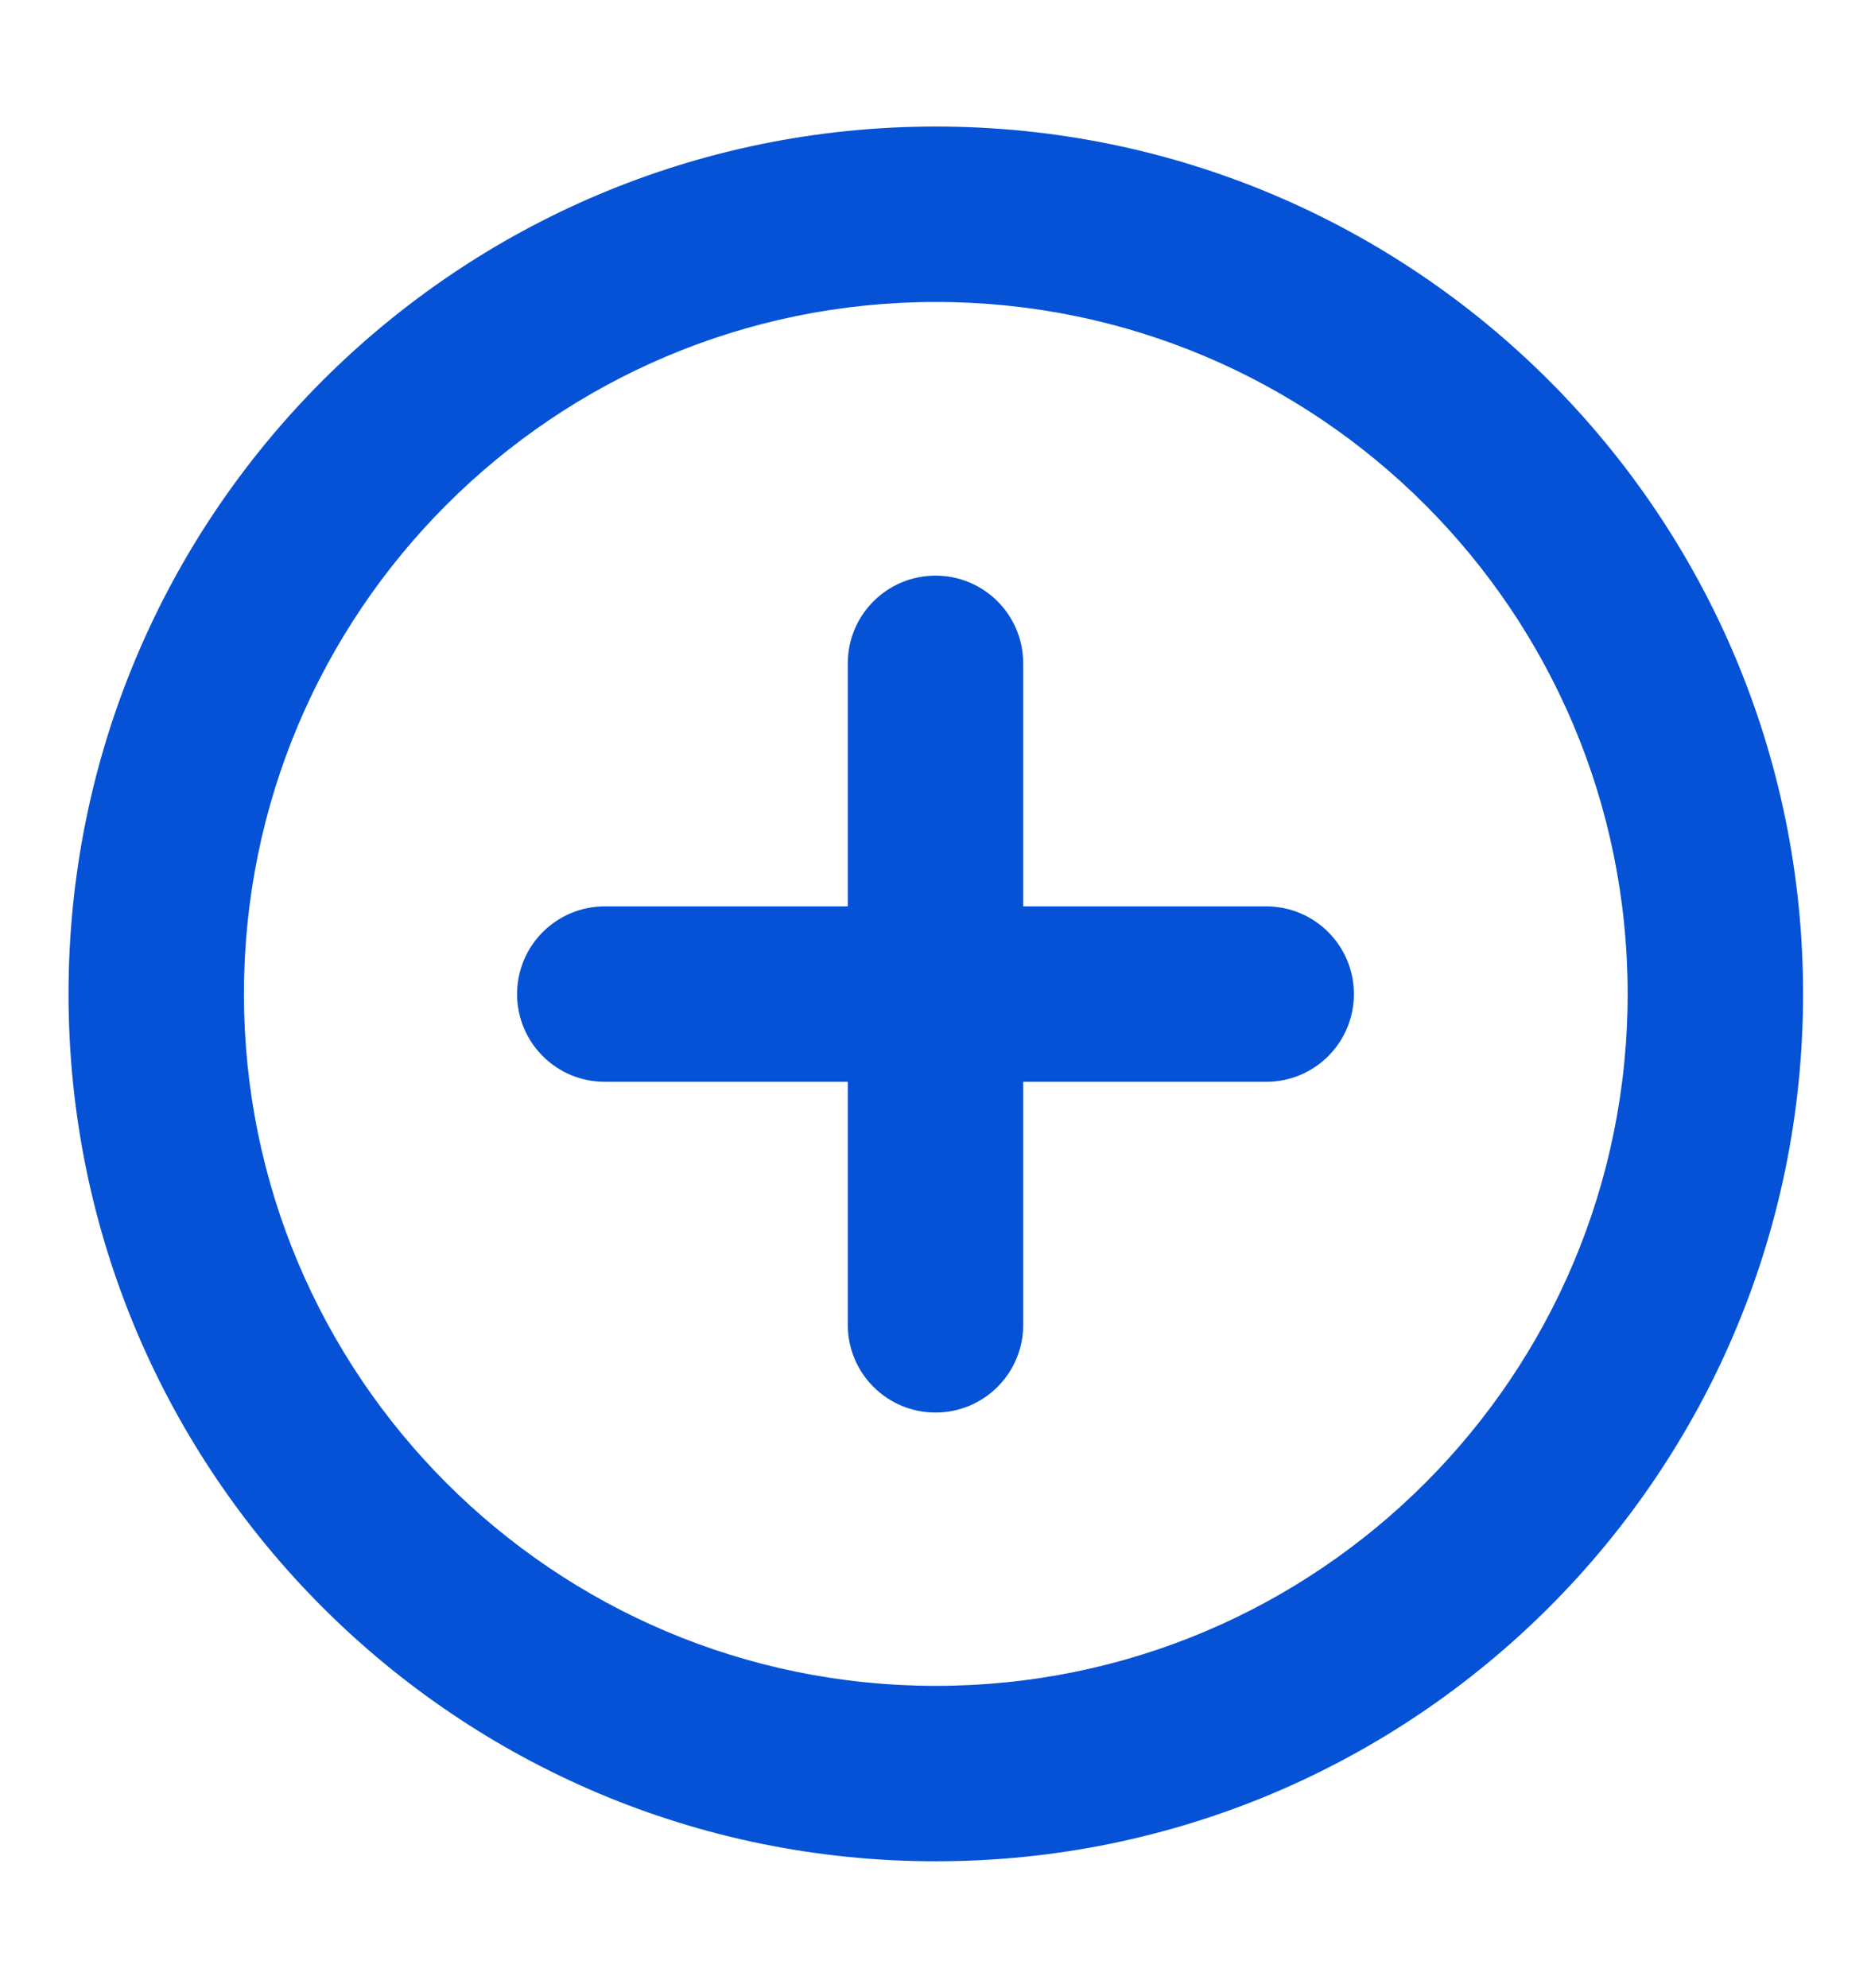 <svg width="16" height="17" viewBox="0 0 16 17" fill="none" xmlns="http://www.w3.org/2000/svg">
<path fill-rule="evenodd" clip-rule="evenodd" d="M2.086 8.499C2.086 5.231 4.735 2.582 8.003 2.582C11.27 2.582 13.919 5.231 13.919 8.499C13.919 11.766 11.27 14.415 8.003 14.415C4.735 14.415 2.086 11.766 2.086 8.499ZM8.003 1.082C3.906 1.082 0.586 4.403 0.586 8.499C0.586 12.595 3.906 15.915 8.003 15.915C12.099 15.915 15.419 12.595 15.419 8.499C15.419 4.403 12.099 1.082 8.003 1.082ZM8 4.922C8.414 4.922 8.75 5.257 8.75 5.672V7.75H10.828C11.243 7.75 11.578 8.086 11.578 8.5C11.578 8.914 11.243 9.25 10.828 9.25H8.75V11.328C8.75 11.743 8.414 12.078 8 12.078C7.586 12.078 7.25 11.743 7.25 11.328V9.25H5.172C4.757 9.25 4.422 8.914 4.422 8.5C4.422 8.086 4.757 7.75 5.172 7.75H7.25V5.672C7.25 5.257 7.586 4.922 8 4.922Z" fill="#0552D6"/>
</svg>
